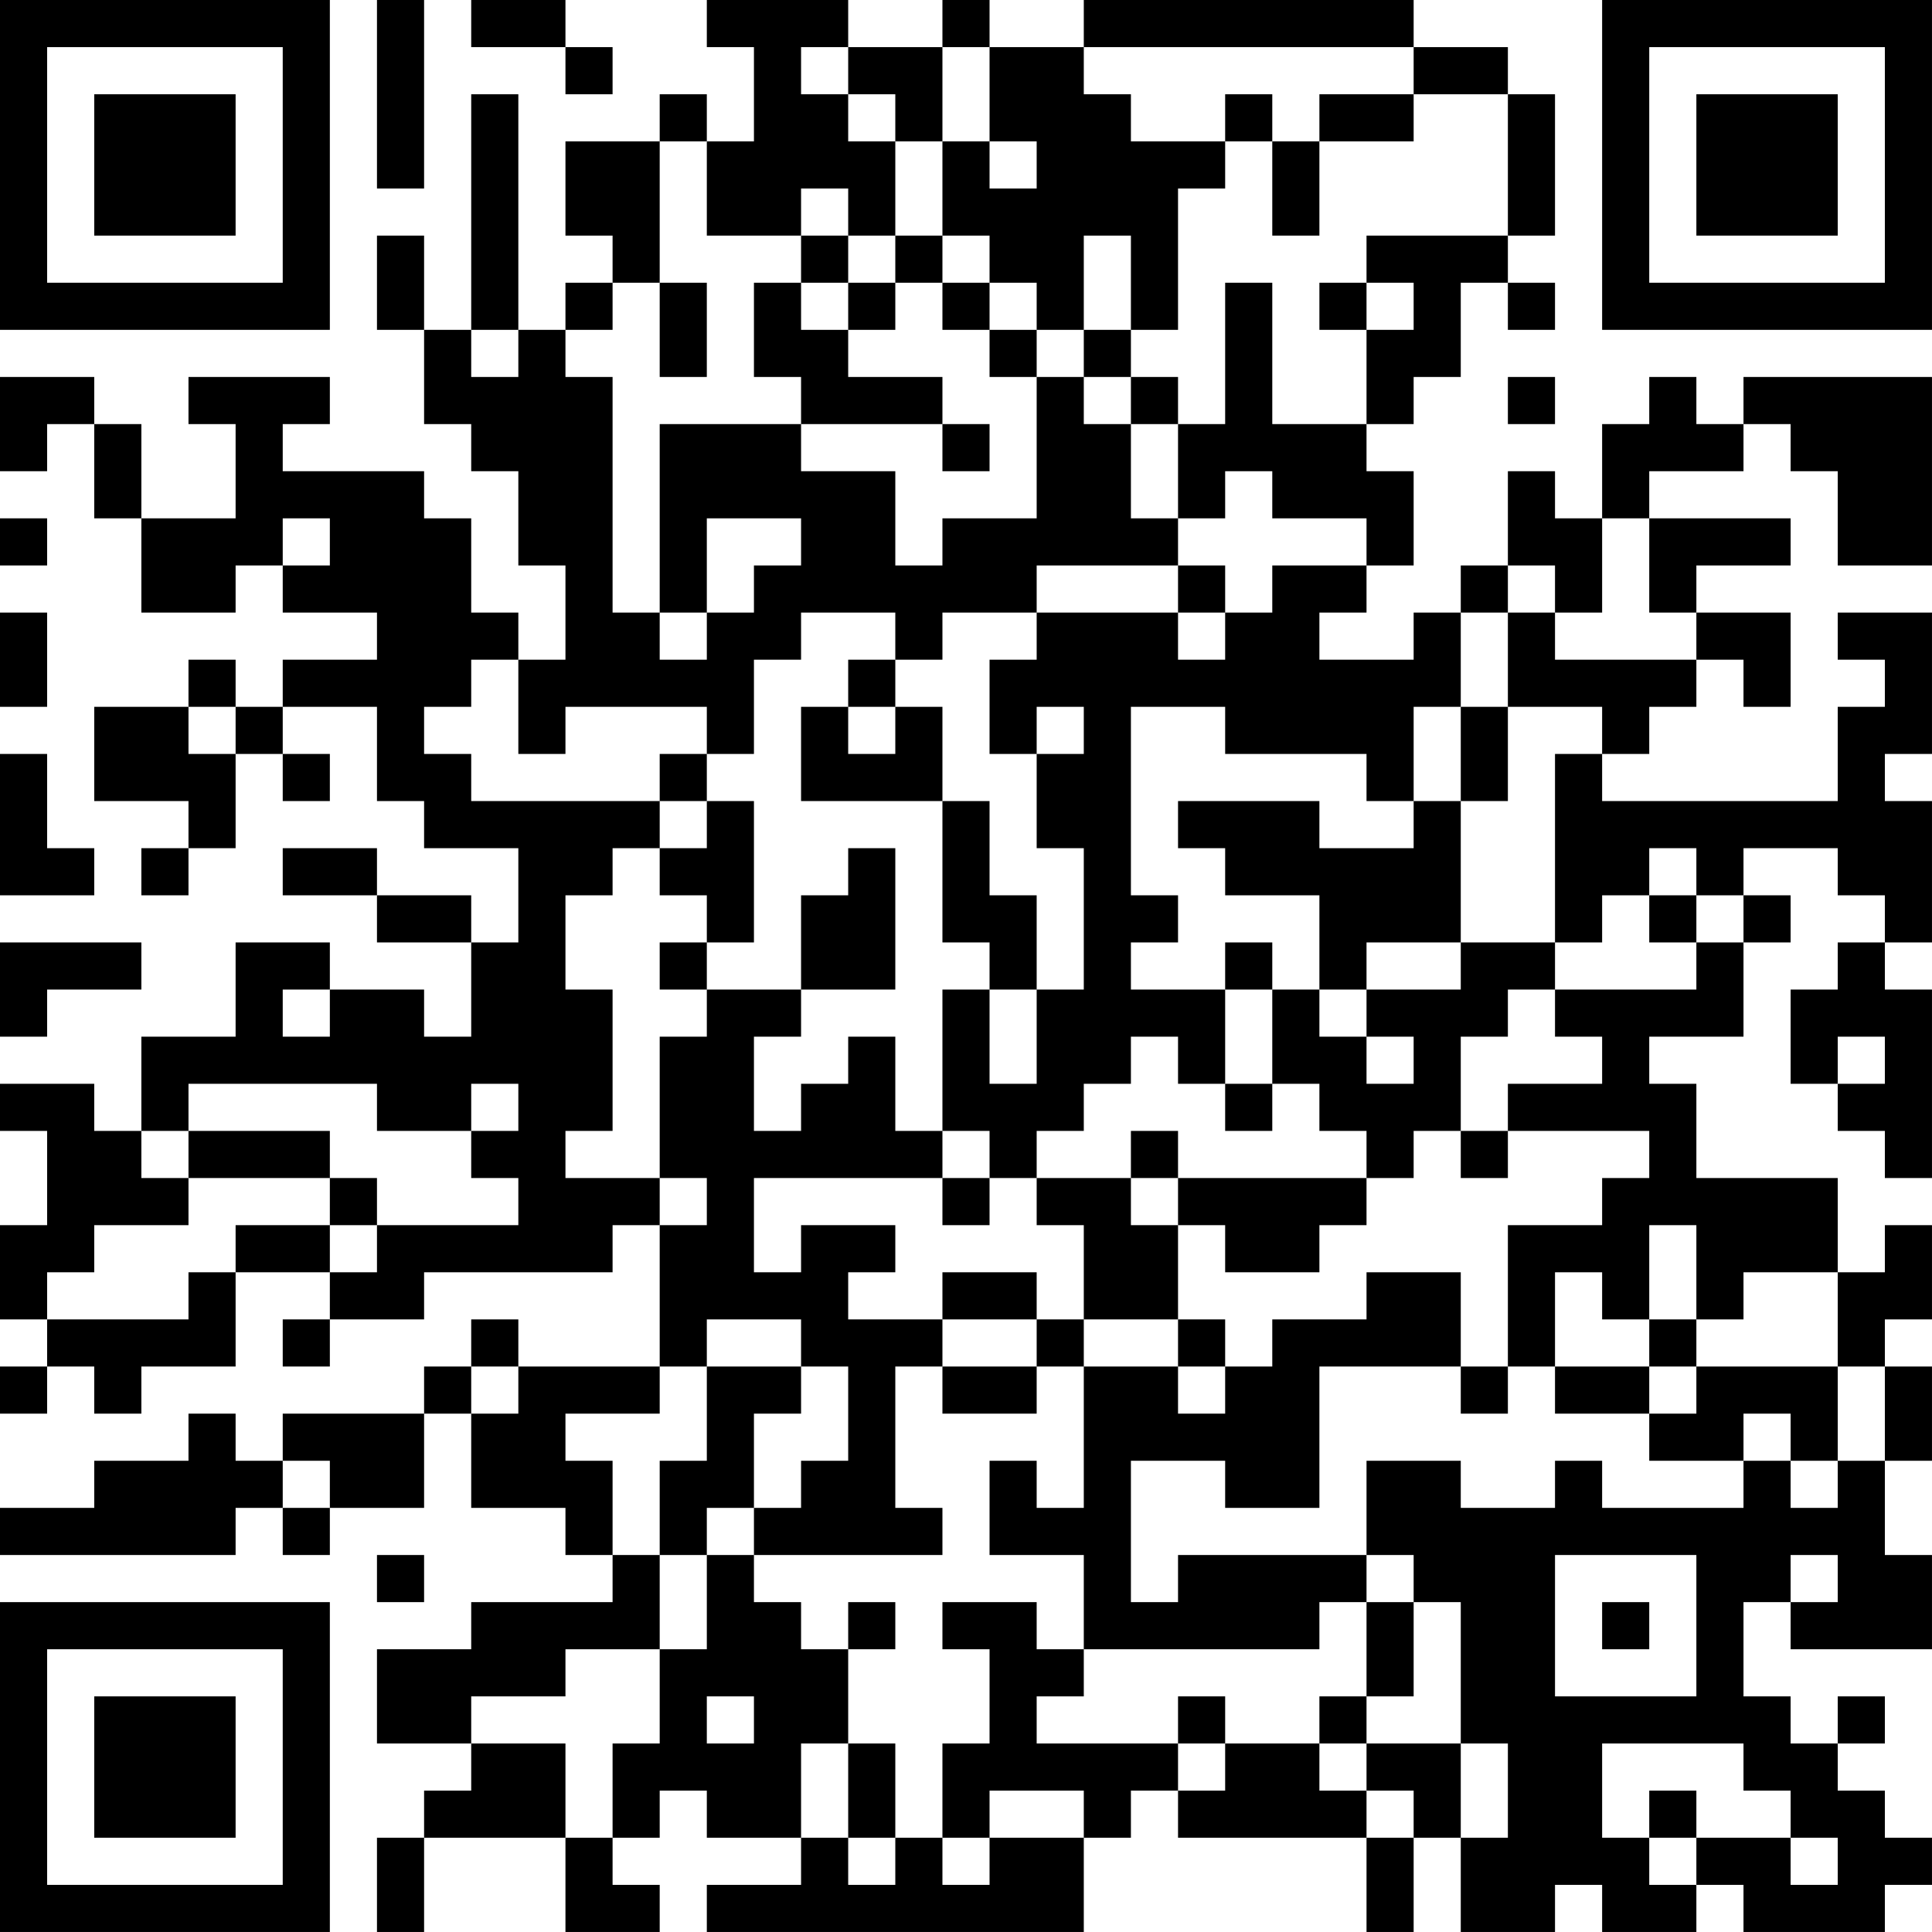 <?xml version="1.0" encoding="UTF-8"?>
<svg xmlns="http://www.w3.org/2000/svg" version="1.1" width="300" height="300" viewBox="0 0 300 300"><rect x="0" y="0" width="300" height="300" fill="#ffffff"/><g transform="scale(7.317)"><g transform="translate(0,0)"><path fill-rule="evenodd" d="M8 0L8 4L9 4L9 0ZM10 0L10 1L12 1L12 2L13 2L13 1L12 1L12 0ZM15 0L15 1L16 1L16 3L15 3L15 2L14 2L14 3L12 3L12 5L13 5L13 6L12 6L12 7L11 7L11 2L10 2L10 7L9 7L9 5L8 5L8 7L9 7L9 9L10 9L10 10L11 10L11 12L12 12L12 14L11 14L11 13L10 13L10 11L9 11L9 10L6 10L6 9L7 9L7 8L4 8L4 9L5 9L5 11L3 11L3 9L2 9L2 8L0 8L0 10L1 10L1 9L2 9L2 11L3 11L3 13L5 13L5 12L6 12L6 13L8 13L8 14L6 14L6 15L5 15L5 14L4 14L4 15L2 15L2 17L4 17L4 18L3 18L3 19L4 19L4 18L5 18L5 16L6 16L6 17L7 17L7 16L6 16L6 15L8 15L8 17L9 17L9 18L11 18L11 20L10 20L10 19L8 19L8 18L6 18L6 19L8 19L8 20L10 20L10 22L9 22L9 21L7 21L7 20L5 20L5 22L3 22L3 24L2 24L2 23L0 23L0 24L1 24L1 26L0 26L0 28L1 28L1 29L0 29L0 30L1 30L1 29L2 29L2 30L3 30L3 29L5 29L5 27L7 27L7 28L6 28L6 29L7 29L7 28L9 28L9 27L13 27L13 26L14 26L14 29L11 29L11 28L10 28L10 29L9 29L9 30L6 30L6 31L5 31L5 30L4 30L4 31L2 31L2 32L0 32L0 33L5 33L5 32L6 32L6 33L7 33L7 32L9 32L9 30L10 30L10 32L12 32L12 33L13 33L13 34L10 34L10 35L8 35L8 37L10 37L10 38L9 38L9 39L8 39L8 41L9 41L9 39L12 39L12 41L14 41L14 40L13 40L13 39L14 39L14 38L15 38L15 39L17 39L17 40L15 40L15 41L23 41L23 39L24 39L24 38L25 38L25 39L29 39L29 41L30 41L30 39L31 39L31 41L33 41L33 40L34 40L34 41L36 41L36 40L37 40L37 41L40 41L40 40L41 40L41 39L40 39L40 38L39 38L39 37L40 37L40 36L39 36L39 37L38 37L38 36L37 36L37 34L38 34L38 35L41 35L41 33L40 33L40 31L41 31L41 29L40 29L40 28L41 28L41 26L40 26L40 27L39 27L39 25L36 25L36 23L35 23L35 22L37 22L37 20L38 20L38 19L37 19L37 18L39 18L39 19L40 19L40 20L39 20L39 21L38 21L38 23L39 23L39 24L40 24L40 25L41 25L41 21L40 21L40 20L41 20L41 17L40 17L40 16L41 16L41 13L39 13L39 14L40 14L40 15L39 15L39 17L34 17L34 16L35 16L35 15L36 15L36 14L37 14L37 15L38 15L38 13L36 13L36 12L38 12L38 11L35 11L35 10L37 10L37 9L38 9L38 10L39 10L39 12L41 12L41 8L37 8L37 9L36 9L36 8L35 8L35 9L34 9L34 11L33 11L33 10L32 10L32 12L31 12L31 13L30 13L30 14L28 14L28 13L29 13L29 12L30 12L30 10L29 10L29 9L30 9L30 8L31 8L31 6L32 6L32 7L33 7L33 6L32 6L32 5L33 5L33 2L32 2L32 1L30 1L30 0L23 0L23 1L21 1L21 0L20 0L20 1L18 1L18 0ZM17 1L17 2L18 2L18 3L19 3L19 5L18 5L18 4L17 4L17 5L15 5L15 3L14 3L14 6L13 6L13 7L12 7L12 8L13 8L13 13L14 13L14 14L15 14L15 13L16 13L16 12L17 12L17 11L15 11L15 13L14 13L14 9L17 9L17 10L19 10L19 12L20 12L20 11L22 11L22 8L23 8L23 9L24 9L24 11L25 11L25 12L22 12L22 13L20 13L20 14L19 14L19 13L17 13L17 14L16 14L16 16L15 16L15 15L12 15L12 16L11 16L11 14L10 14L10 15L9 15L9 16L10 16L10 17L14 17L14 18L13 18L13 19L12 19L12 21L13 21L13 24L12 24L12 25L14 25L14 26L15 26L15 25L14 25L14 22L15 22L15 21L17 21L17 22L16 22L16 24L17 24L17 23L18 23L18 22L19 22L19 24L20 24L20 25L16 25L16 27L17 27L17 26L19 26L19 27L18 27L18 28L20 28L20 29L19 29L19 32L20 32L20 33L16 33L16 32L17 32L17 31L18 31L18 29L17 29L17 28L15 28L15 29L14 29L14 30L12 30L12 31L13 31L13 33L14 33L14 35L12 35L12 36L10 36L10 37L12 37L12 39L13 39L13 37L14 37L14 35L15 35L15 33L16 33L16 34L17 34L17 35L18 35L18 37L17 37L17 39L18 39L18 40L19 40L19 39L20 39L20 40L21 40L21 39L23 39L23 38L21 38L21 39L20 39L20 37L21 37L21 35L20 35L20 34L22 34L22 35L23 35L23 36L22 36L22 37L25 37L25 38L26 38L26 37L28 37L28 38L29 38L29 39L30 39L30 38L29 38L29 37L31 37L31 39L32 39L32 37L31 37L31 34L30 34L30 33L29 33L29 31L31 31L31 32L33 32L33 31L34 31L34 32L37 32L37 31L38 31L38 32L39 32L39 31L40 31L40 29L39 29L39 27L37 27L37 28L36 28L36 26L35 26L35 28L34 28L34 27L33 27L33 29L32 29L32 26L34 26L34 25L35 25L35 24L32 24L32 23L34 23L34 22L33 22L33 21L36 21L36 20L37 20L37 19L36 19L36 18L35 18L35 19L34 19L34 20L33 20L33 16L34 16L34 15L32 15L32 13L33 13L33 14L36 14L36 13L35 13L35 11L34 11L34 13L33 13L33 12L32 12L32 13L31 13L31 15L30 15L30 17L29 17L29 16L26 16L26 15L24 15L24 19L25 19L25 20L24 20L24 21L26 21L26 23L25 23L25 22L24 22L24 23L23 23L23 24L22 24L22 25L21 25L21 24L20 24L20 21L21 21L21 23L22 23L22 21L23 21L23 18L22 18L22 16L23 16L23 15L22 15L22 16L21 16L21 14L22 14L22 13L25 13L25 14L26 14L26 13L27 13L27 12L29 12L29 11L27 11L27 10L26 10L26 11L25 11L25 9L26 9L26 6L27 6L27 9L29 9L29 7L30 7L30 6L29 6L29 5L32 5L32 2L30 2L30 1L23 1L23 2L24 2L24 3L26 3L26 4L25 4L25 7L24 7L24 5L23 5L23 7L22 7L22 6L21 6L21 5L20 5L20 3L21 3L21 4L22 4L22 3L21 3L21 1L20 1L20 3L19 3L19 2L18 2L18 1ZM26 2L26 3L27 3L27 5L28 5L28 3L30 3L30 2L28 2L28 3L27 3L27 2ZM17 5L17 6L16 6L16 8L17 8L17 9L20 9L20 10L21 10L21 9L20 9L20 8L18 8L18 7L19 7L19 6L20 6L20 7L21 7L21 8L22 8L22 7L21 7L21 6L20 6L20 5L19 5L19 6L18 6L18 5ZM14 6L14 8L15 8L15 6ZM17 6L17 7L18 7L18 6ZM28 6L28 7L29 7L29 6ZM10 7L10 8L11 8L11 7ZM23 7L23 8L24 8L24 9L25 9L25 8L24 8L24 7ZM32 8L32 9L33 9L33 8ZM0 11L0 12L1 12L1 11ZM6 11L6 12L7 12L7 11ZM25 12L25 13L26 13L26 12ZM0 13L0 15L1 15L1 13ZM18 14L18 15L17 15L17 17L20 17L20 20L21 20L21 21L22 21L22 19L21 19L21 17L20 17L20 15L19 15L19 14ZM4 15L4 16L5 16L5 15ZM18 15L18 16L19 16L19 15ZM31 15L31 17L30 17L30 18L28 18L28 17L25 17L25 18L26 18L26 19L28 19L28 21L27 21L27 20L26 20L26 21L27 21L27 23L26 23L26 24L27 24L27 23L28 23L28 24L29 24L29 25L25 25L25 24L24 24L24 25L22 25L22 26L23 26L23 28L22 28L22 27L20 27L20 28L22 28L22 29L20 29L20 30L22 30L22 29L23 29L23 32L22 32L22 31L21 31L21 33L23 33L23 35L28 35L28 34L29 34L29 36L28 36L28 37L29 37L29 36L30 36L30 34L29 34L29 33L25 33L25 34L24 34L24 31L26 31L26 32L28 32L28 29L31 29L31 30L32 30L32 29L31 29L31 27L29 27L29 28L27 28L27 29L26 29L26 28L25 28L25 26L26 26L26 27L28 27L28 26L29 26L29 25L30 25L30 24L31 24L31 25L32 25L32 24L31 24L31 22L32 22L32 21L33 21L33 20L31 20L31 17L32 17L32 15ZM0 16L0 19L2 19L2 18L1 18L1 16ZM14 16L14 17L15 17L15 18L14 18L14 19L15 19L15 20L14 20L14 21L15 21L15 20L16 20L16 17L15 17L15 16ZM18 18L18 19L17 19L17 21L19 21L19 18ZM35 19L35 20L36 20L36 19ZM0 20L0 22L1 22L1 21L3 21L3 20ZM29 20L29 21L28 21L28 22L29 22L29 23L30 23L30 22L29 22L29 21L31 21L31 20ZM6 21L6 22L7 22L7 21ZM39 22L39 23L40 23L40 22ZM4 23L4 24L3 24L3 25L4 25L4 26L2 26L2 27L1 27L1 28L4 28L4 27L5 27L5 26L7 26L7 27L8 27L8 26L11 26L11 25L10 25L10 24L11 24L11 23L10 23L10 24L8 24L8 23ZM4 24L4 25L7 25L7 26L8 26L8 25L7 25L7 24ZM20 25L20 26L21 26L21 25ZM24 25L24 26L25 26L25 25ZM23 28L23 29L25 29L25 30L26 30L26 29L25 29L25 28ZM35 28L35 29L33 29L33 30L35 30L35 31L37 31L37 30L38 30L38 31L39 31L39 29L36 29L36 28ZM10 29L10 30L11 30L11 29ZM15 29L15 31L14 31L14 33L15 33L15 32L16 32L16 30L17 30L17 29ZM35 29L35 30L36 30L36 29ZM6 31L6 32L7 32L7 31ZM8 33L8 34L9 34L9 33ZM33 33L33 36L36 36L36 33ZM38 33L38 34L39 34L39 33ZM18 34L18 35L19 35L19 34ZM34 34L34 35L35 35L35 34ZM15 36L15 37L16 37L16 36ZM25 36L25 37L26 37L26 36ZM18 37L18 39L19 39L19 37ZM34 37L34 39L35 39L35 40L36 40L36 39L38 39L38 40L39 40L39 39L38 39L38 38L37 38L37 37ZM35 38L35 39L36 39L36 38ZM0 0L0 7L7 7L7 0ZM1 1L1 6L6 6L6 1ZM2 2L2 5L5 5L5 2ZM34 0L34 7L41 7L41 0ZM35 1L35 6L40 6L40 1ZM36 2L36 5L39 5L39 2ZM0 34L0 41L7 41L7 34ZM1 35L1 40L6 40L6 35ZM2 36L2 39L5 39L5 36Z" fill="#000000"/></g></g></svg>
